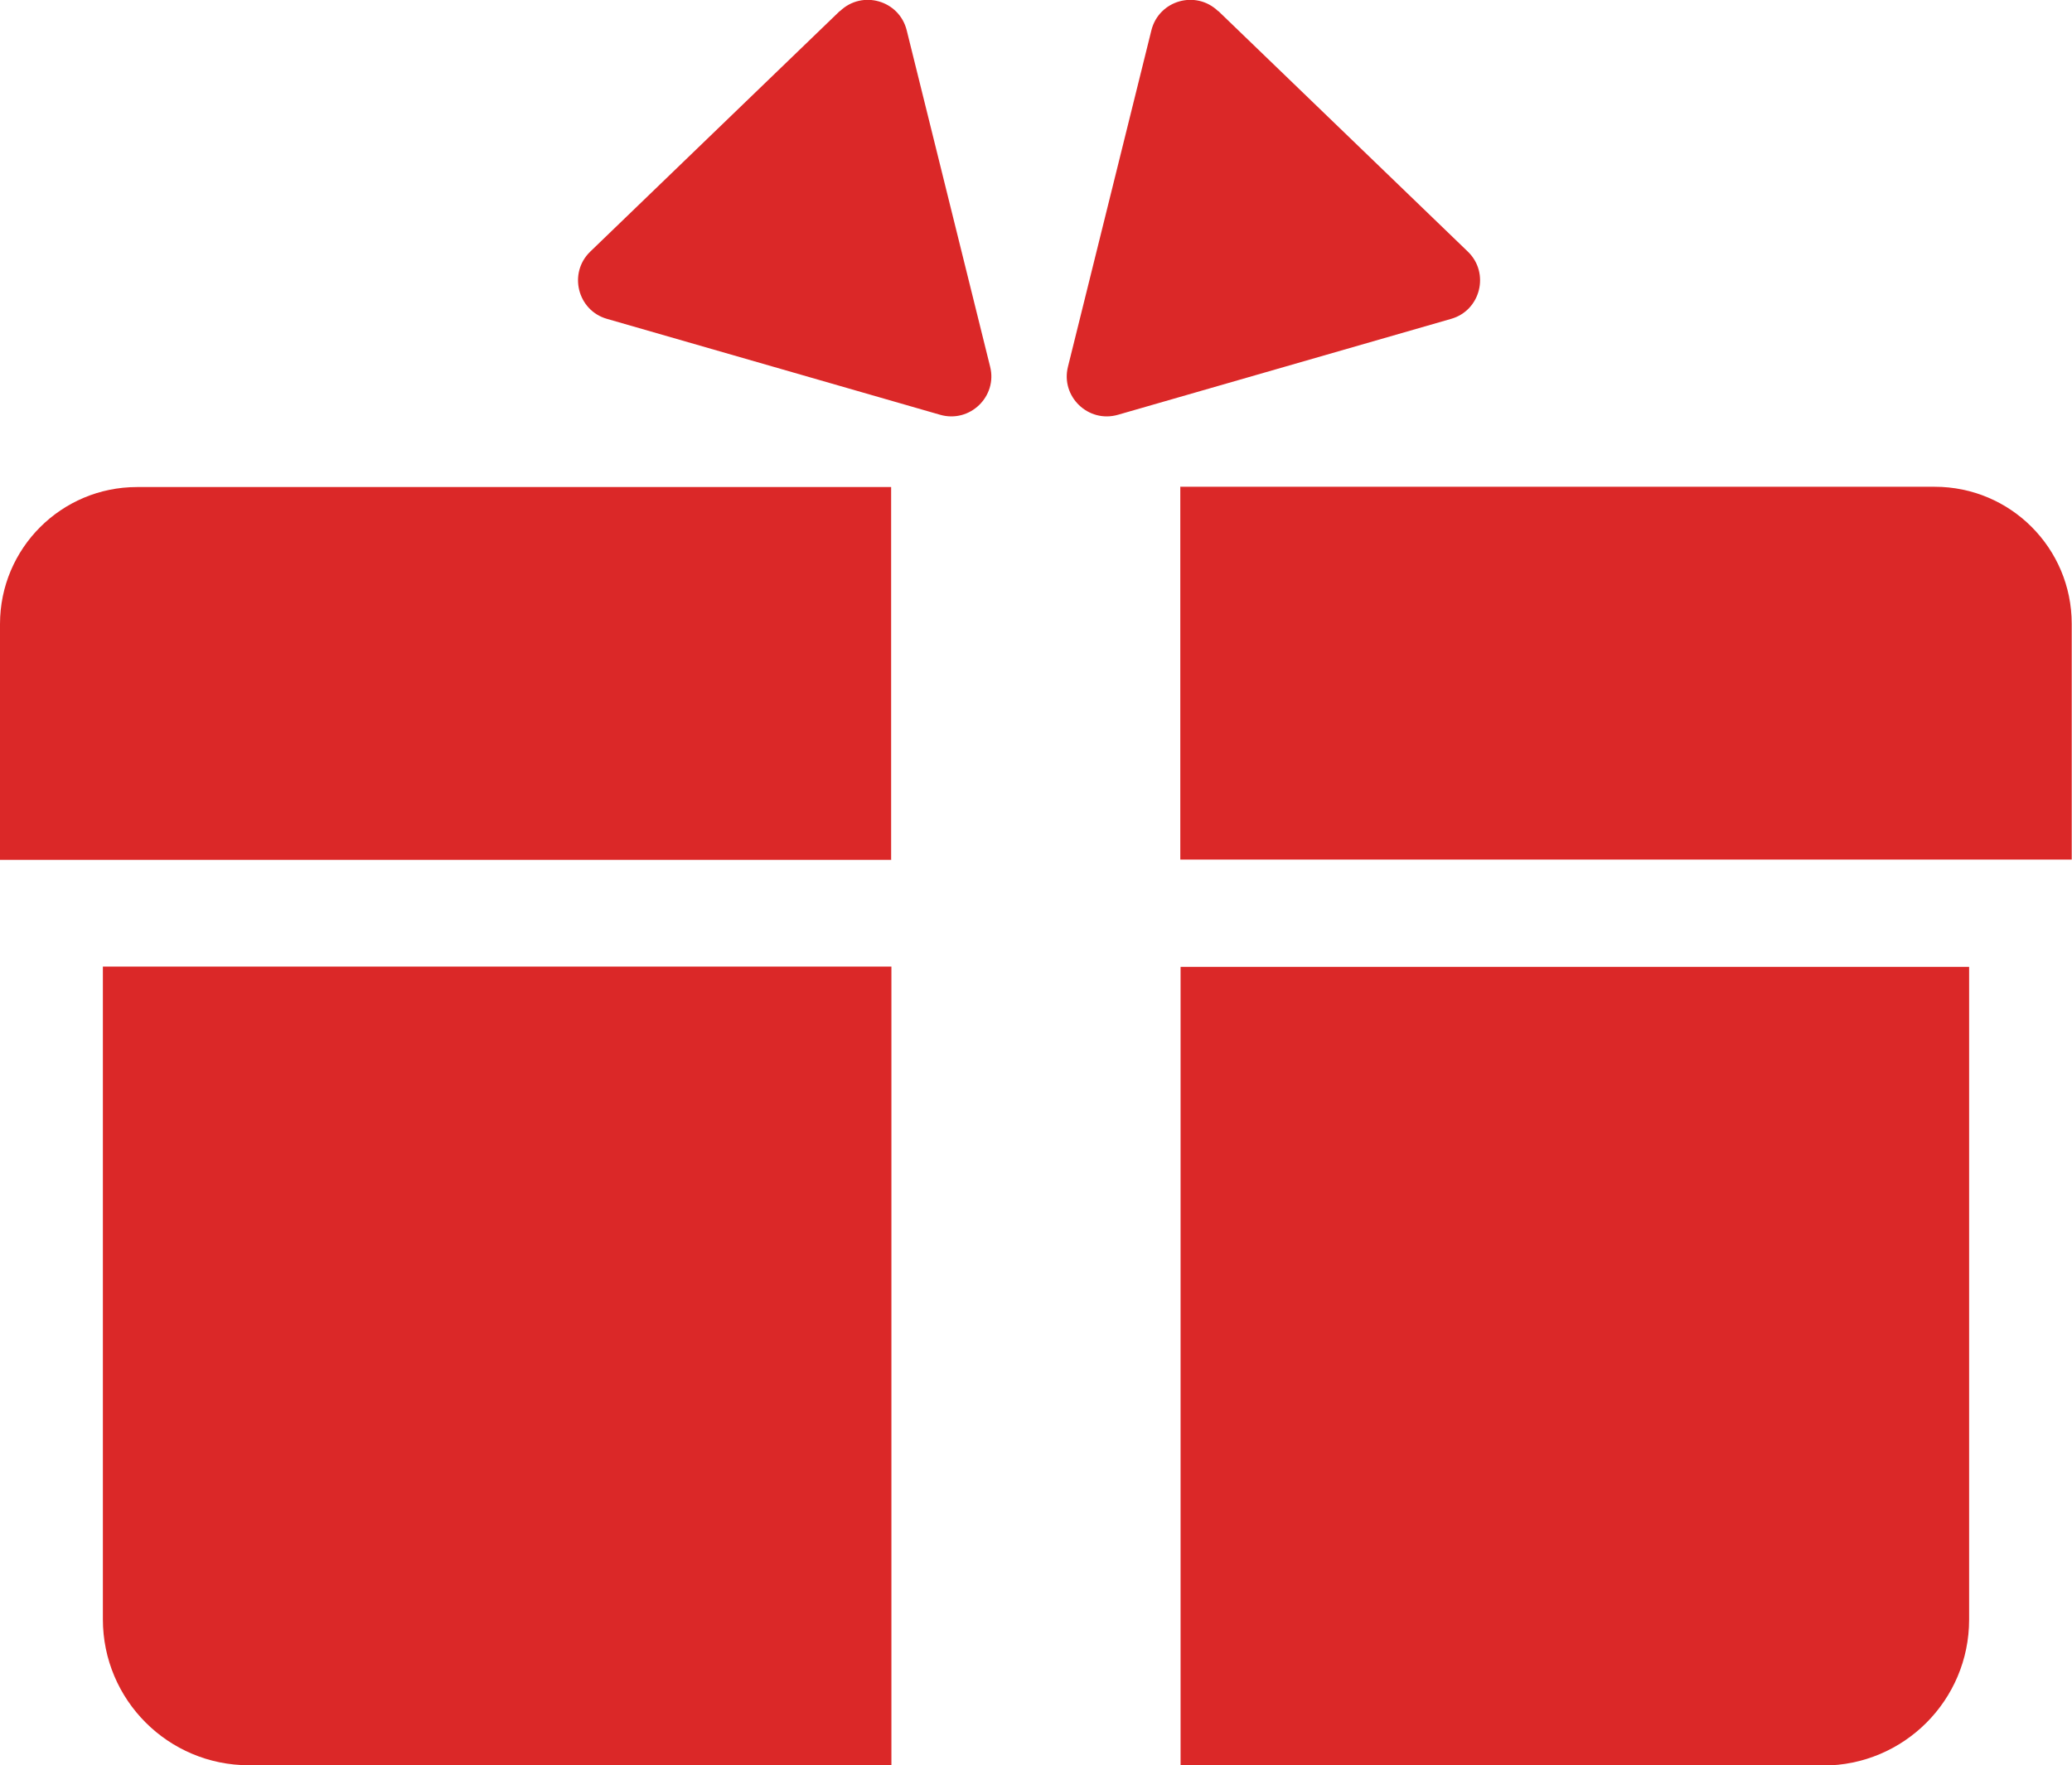 <?xml version="1.0" encoding="UTF-8"?><svg id="_レイヤー_2" xmlns="http://www.w3.org/2000/svg" viewBox="0 0 74.52 63.5"><defs><style>.cls-1{fill:#db2828;stroke-width:0px;}</style></defs><g id="_レイヤー_1-2"><path class="cls-1" d="M42.46,17.51h27.12c2.73,0,4.93,2.21,4.93,4.93v8.48h-32.06v-13.42Z"/><path class="cls-1" d="M42.46,34.78h28.36v23.48c0,2.9-2.35,5.25-5.25,5.25h-23.11v-28.73Z"/><path class="cls-1" d="M32.06,30.93H0s0-8.48,0-8.48c0-2.73,2.21-4.93,4.93-4.93h27.12s0,13.42,0,13.42Z"/><path class="cls-1" d="M32.06,63.5H8.95c-2.9,0-5.25-2.35-5.25-5.25v-23.48s28.36,0,28.36,0v28.73Z"/><path class="cls-1" d="M30.2.4l-8.97,8.65c-.8.77-.46,2.12.6,2.42l11.98,3.45c1.07.31,2.07-.66,1.8-1.73l-3-12.1c-.27-1.08-1.6-1.46-2.4-.69Z"/><path class="cls-1" d="M43.82.4l8.97,8.65c.8.77.46,2.12-.6,2.42l-11.98,3.45c-1.07.31-2.07-.66-1.8-1.73l3-12.1c.27-1.08,1.6-1.46,2.4-.69Z"/></g></svg>